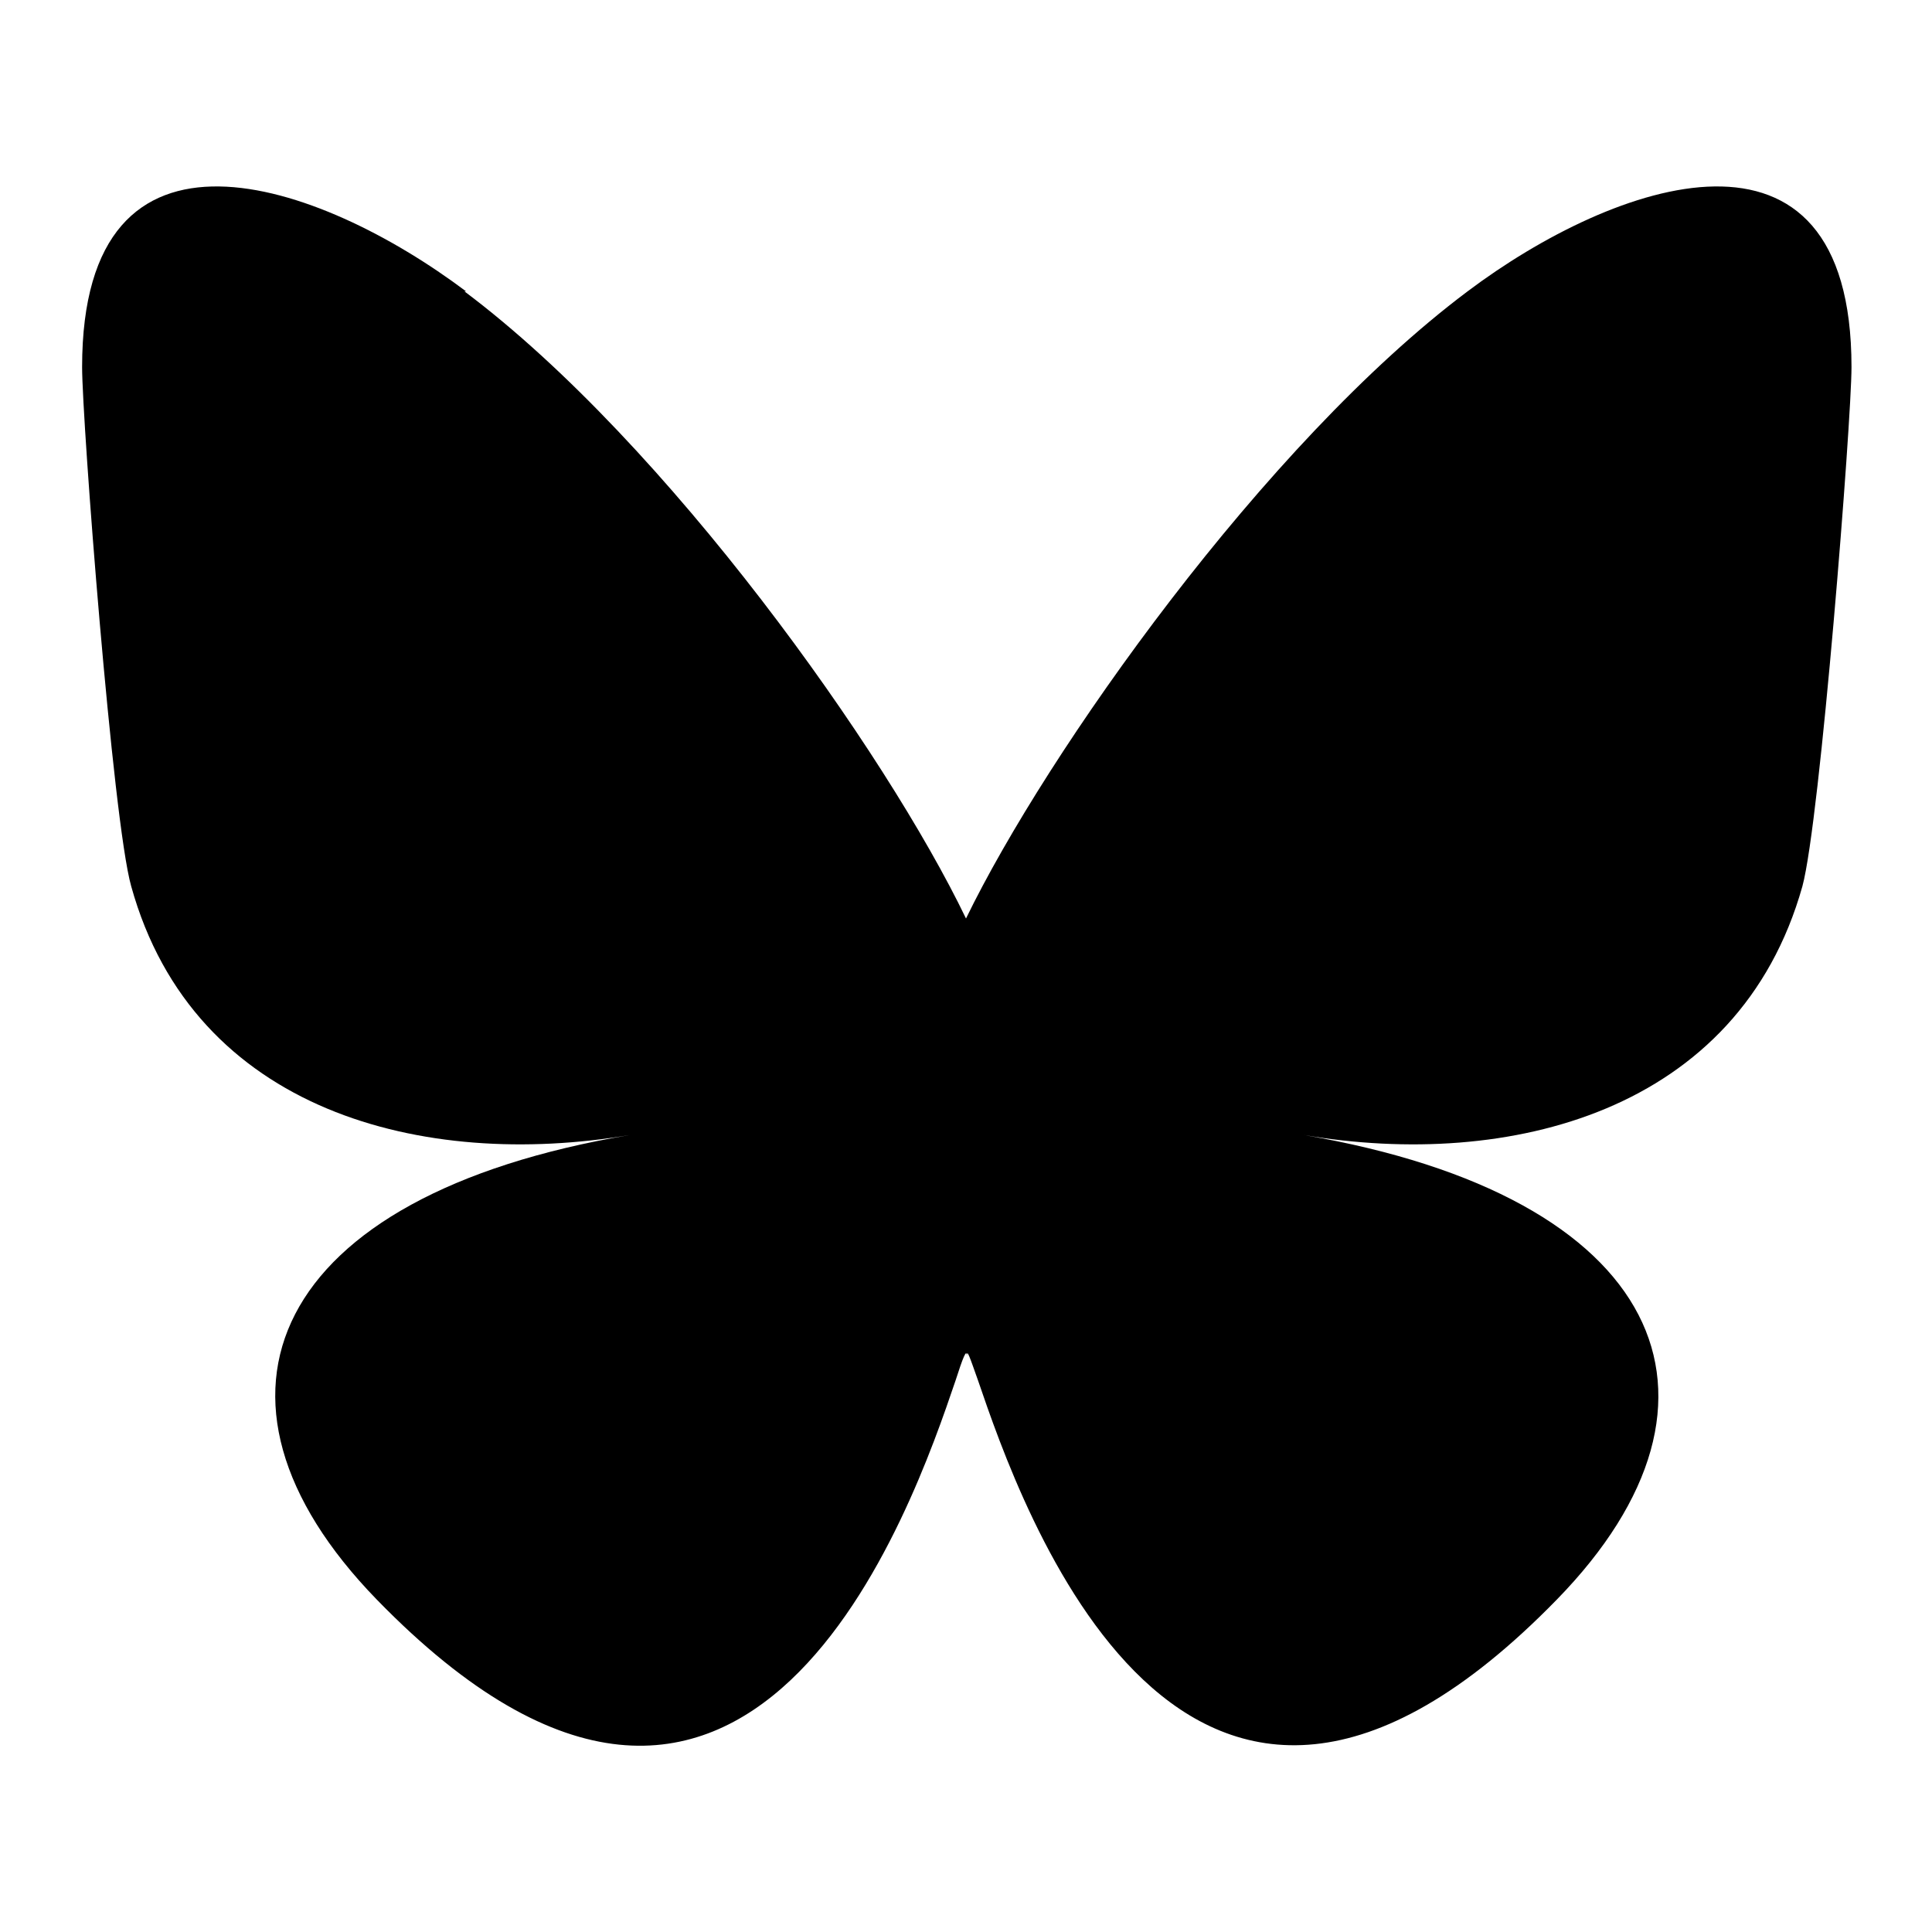 <!-- Generated by IcoMoon.io -->
<svg version="1.1" xmlns="http://www.w3.org/2000/svg" width="144" height="144" viewBox="0 0 144 144">
<path d="M34.62 21.72c15.12 11.34 31.44 34.38 37.38 46.74 6-12.36 22.26-35.4 37.38-46.74 10.92-8.22 28.62-14.52 28.62 5.64 0 4.020-2.34 33.84-3.66 38.7-4.74 16.86-21.9 21.12-37.14 18.54 26.7 4.56 33.48 19.62 18.84 34.62-27.84 28.56-40.020-7.2-43.14-16.32-0.6-1.68-0.84-2.46-0.84-1.8 0-0.66-0.3 0.12-0.84 1.8-3.12 9.18-15.3 44.94-43.14 16.32-14.64-15.060-7.86-30.12 18.84-34.62-15.3 2.58-32.46-1.68-37.14-18.54-1.38-4.86-3.66-34.68-3.66-38.7 0-20.16 17.7-13.86 28.62-5.64z"></path>
</svg>
